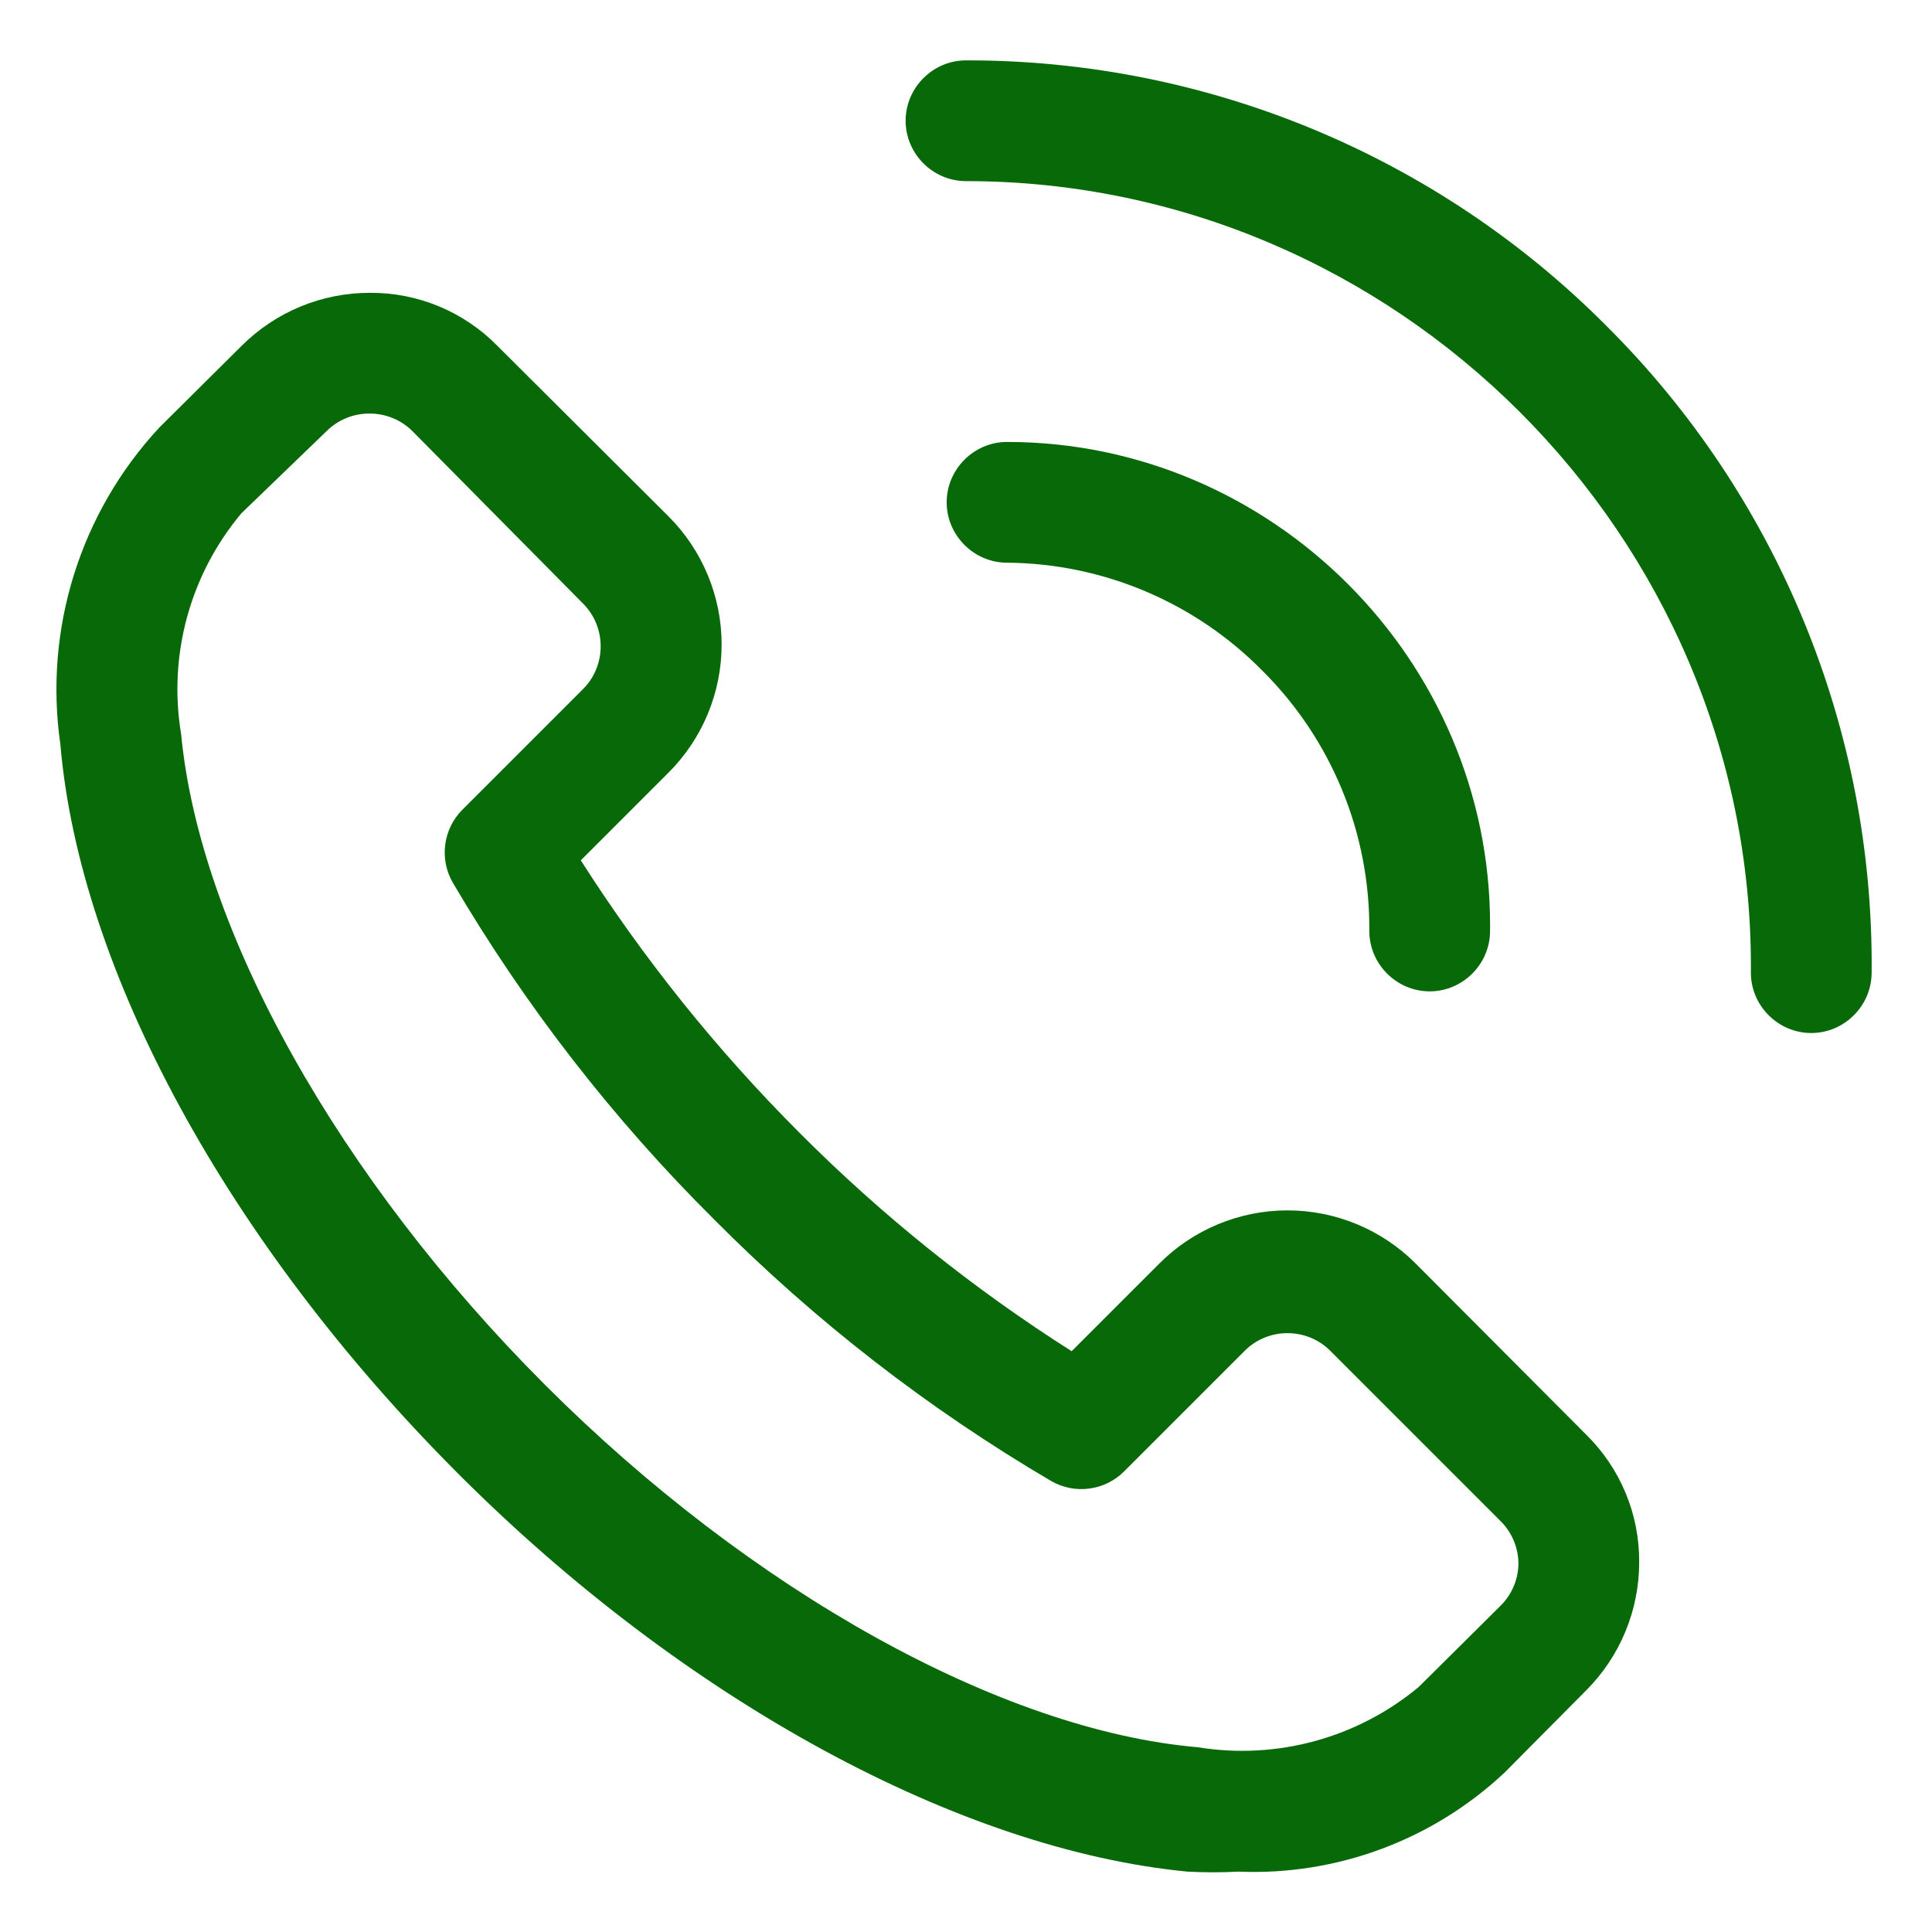 <?xml version="1.0" encoding="UTF-8" standalone="no"?>
<!DOCTYPE svg PUBLIC "-//W3C//DTD SVG 1.1//EN" "http://www.w3.org/Graphics/SVG/1.1/DTD/svg11.dtd">
<svg width="100%" height="100%" viewBox="0 0 512 512" version="1.1" xmlns="http://www.w3.org/2000/svg" xmlns:xlink="http://www.w3.org/1999/xlink" xml:space="preserve" xmlns:serif="http://www.serif.com/" style="fill-rule:evenodd;clip-rule:evenodd;stroke-linejoin:round;stroke-miterlimit:2;">
    <path d="M375.2,334.88C366.197,325.846 353.954,320.762 341.2,320.762C328.446,320.762 316.203,325.846 307.2,334.88L284,358.08C257.879,341.502 233.677,322.076 211.84,300.16C189.97,278.281 170.549,254.085 153.92,228L177.12,204.8C186.154,195.797 191.238,183.554 191.238,170.8C191.238,158.046 186.154,145.803 177.12,136.8L131.84,91.68C122.961,82.613 110.77,77.528 98.08,77.6C85.303,77.569 73.029,82.64 64,91.68L42.24,113.28C21.246,135.852 11.588,166.772 16,197.28C21.12,257.28 60.48,329.44 121.12,390.24C181.76,451.04 254.72,490.24 314.72,496C319.197,496.239 323.683,496.239 328.16,496C354.241,497.095 379.692,487.63 398.72,469.76L420.32,448C429.36,438.971 434.431,426.697 434.4,413.92C434.472,401.23 429.387,389.039 420.32,380.16L375.2,334.88ZM397.76,425.44L376,447.04C359.73,460.6 338.345,466.443 317.44,463.04C265.44,458.56 199.2,421.76 144.48,367.04C89.76,312.32 52.96,246.56 48,194.56C44.51,173.651 50.363,152.229 64,136L86.56,114.24C89.578,111.246 93.669,109.575 97.92,109.6C102.171,109.575 106.262,111.246 109.28,114.24L154.56,160C160.723,166.199 160.723,176.361 154.56,182.56L122.56,214.56C117.427,219.668 116.371,227.654 120,233.92C139.158,266.535 162.444,296.543 189.28,323.2C215.937,350.036 245.945,373.322 278.56,392.48C284.826,396.109 292.812,395.053 297.92,389.92L329.92,357.92C336.119,351.757 346.281,351.757 352.48,357.92L397.76,403.2C400.754,406.218 402.425,410.309 402.4,414.56C402.3,418.645 400.639,422.54 397.76,425.44Z" style="fill:rgb(8,105,8);fill-rule:nonzero;"/>
    <path d="M425.6,86.24C380.706,41.175 319.611,15.872 256,16C247.223,16 240,23.223 240,32C240,40.777 247.223,48 256,48C256.002,48 256.005,48 256.007,48C370.113,48 464.007,141.895 464.007,256C464.007,256.587 464.005,257.173 464,257.76C464,266.537 471.223,273.76 480,273.76C488.777,273.76 496,266.537 496,257.76C496.619,193.46 471.214,131.564 425.6,86.24Z" style="fill:rgb(8,105,8);fill-rule:nonzero;"/>
    <path d="M334.56,177.76C352.897,195.986 363.115,220.867 362.88,246.72C362.88,255.497 370.103,262.72 378.88,262.72C387.657,262.72 394.88,255.497 394.88,246.72C394.887,246.187 394.89,245.653 394.89,245.12C394.89,174.901 337.109,117.12 266.89,117.12C266.887,117.12 266.883,117.12 266.88,117.12C258.103,117.12 250.88,124.343 250.88,133.12C250.88,141.897 258.103,149.12 266.88,149.12C292.336,149.312 316.699,159.621 334.56,177.76Z" style="fill:rgb(8,105,8);fill-rule:nonzero;"/>
</svg>
